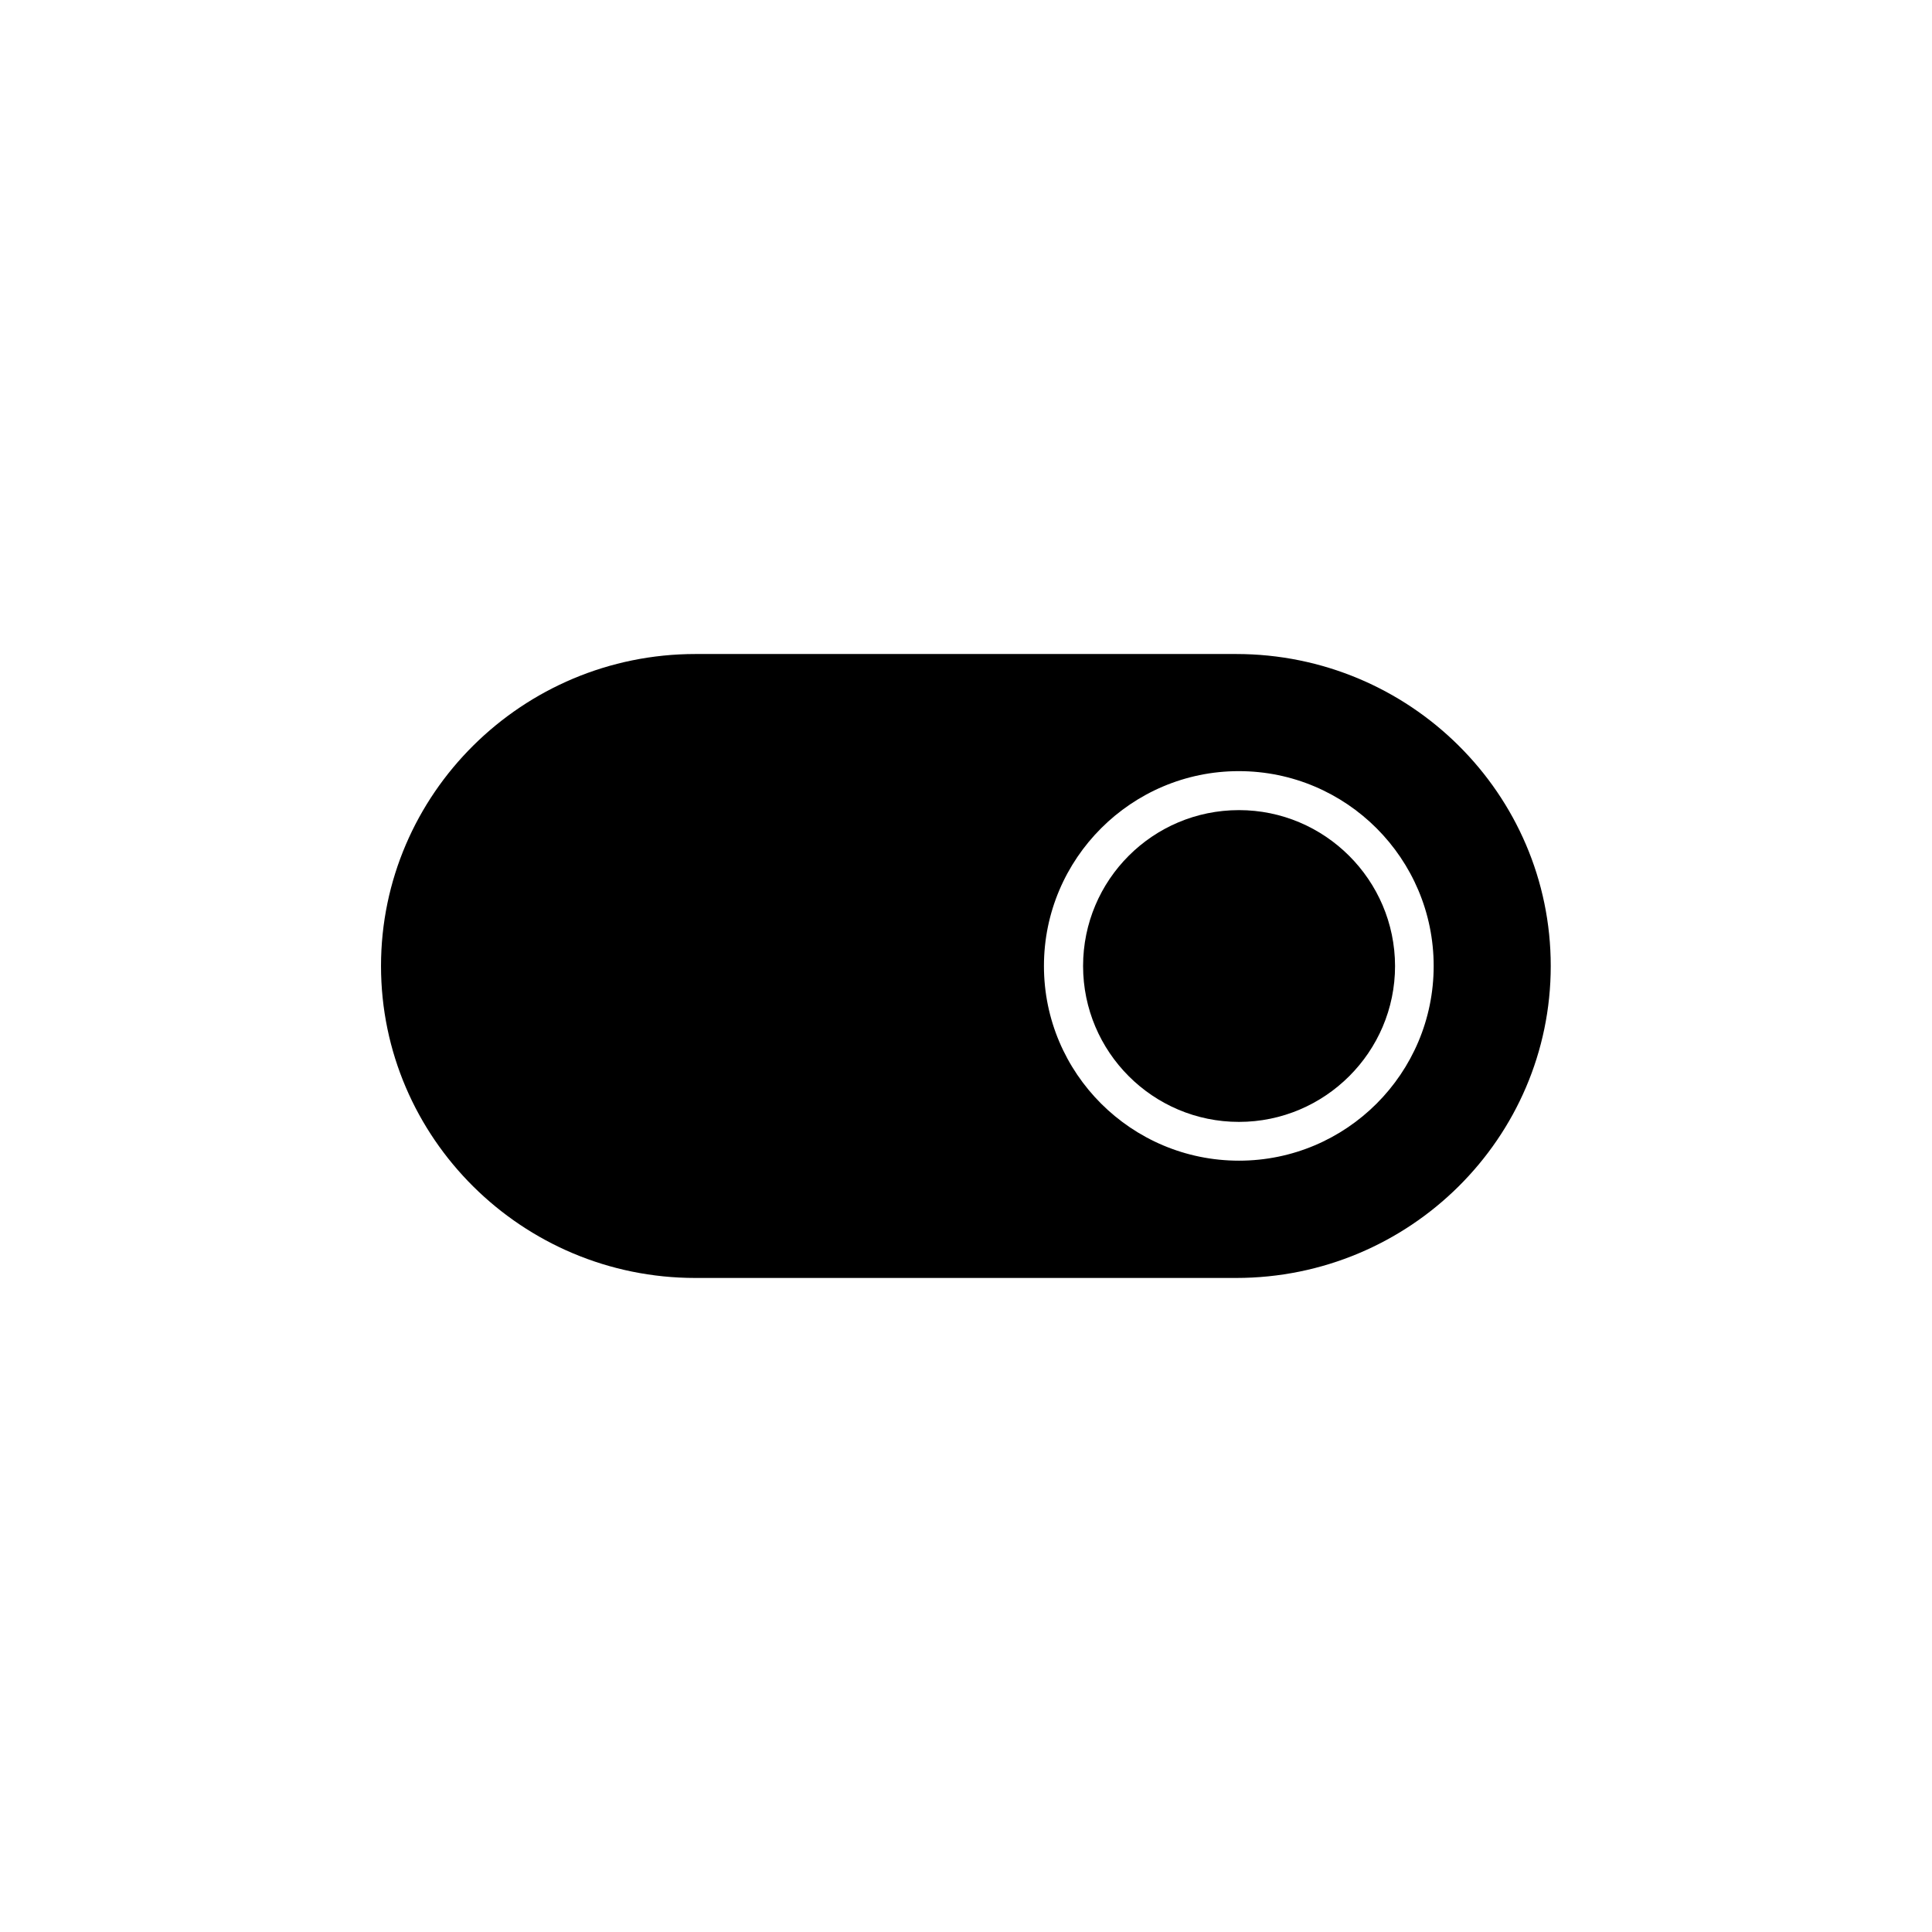 <?xml version="1.0" encoding="UTF-8"?>
<!-- Uploaded to: SVG Repo, www.svgrepo.com, Generator: SVG Repo Mixer Tools -->
<svg fill="#000000" width="800px" height="800px" version="1.1" viewBox="144 144 512 512" xmlns="http://www.w3.org/2000/svg">
 <g>
  <path d="m472.34 358.69c-22.824 0-41.312 18.488-41.312 41.312 0 22.773 18.488 41.312 41.312 41.312 22.773 0 41.363-18.539 41.363-41.312-0.051-22.824-18.641-41.312-41.363-41.312z"/>
  <path d="m471.59 317.32h-143.29c-45.895 0-83.328 37.129-83.328 82.676 0 45.543 37.383 82.676 83.281 82.676h143.33c45.996 0 83.379-37.082 83.379-82.676 0-45.598-37.383-82.676-83.379-82.676zm0.754 134.27c-28.516 0-51.688-23.125-51.688-51.59s23.176-51.641 51.641-51.641c28.516 0 51.641 23.176 51.641 51.641s-23.125 51.59-51.594 51.59z"/>
 </g>
</svg>